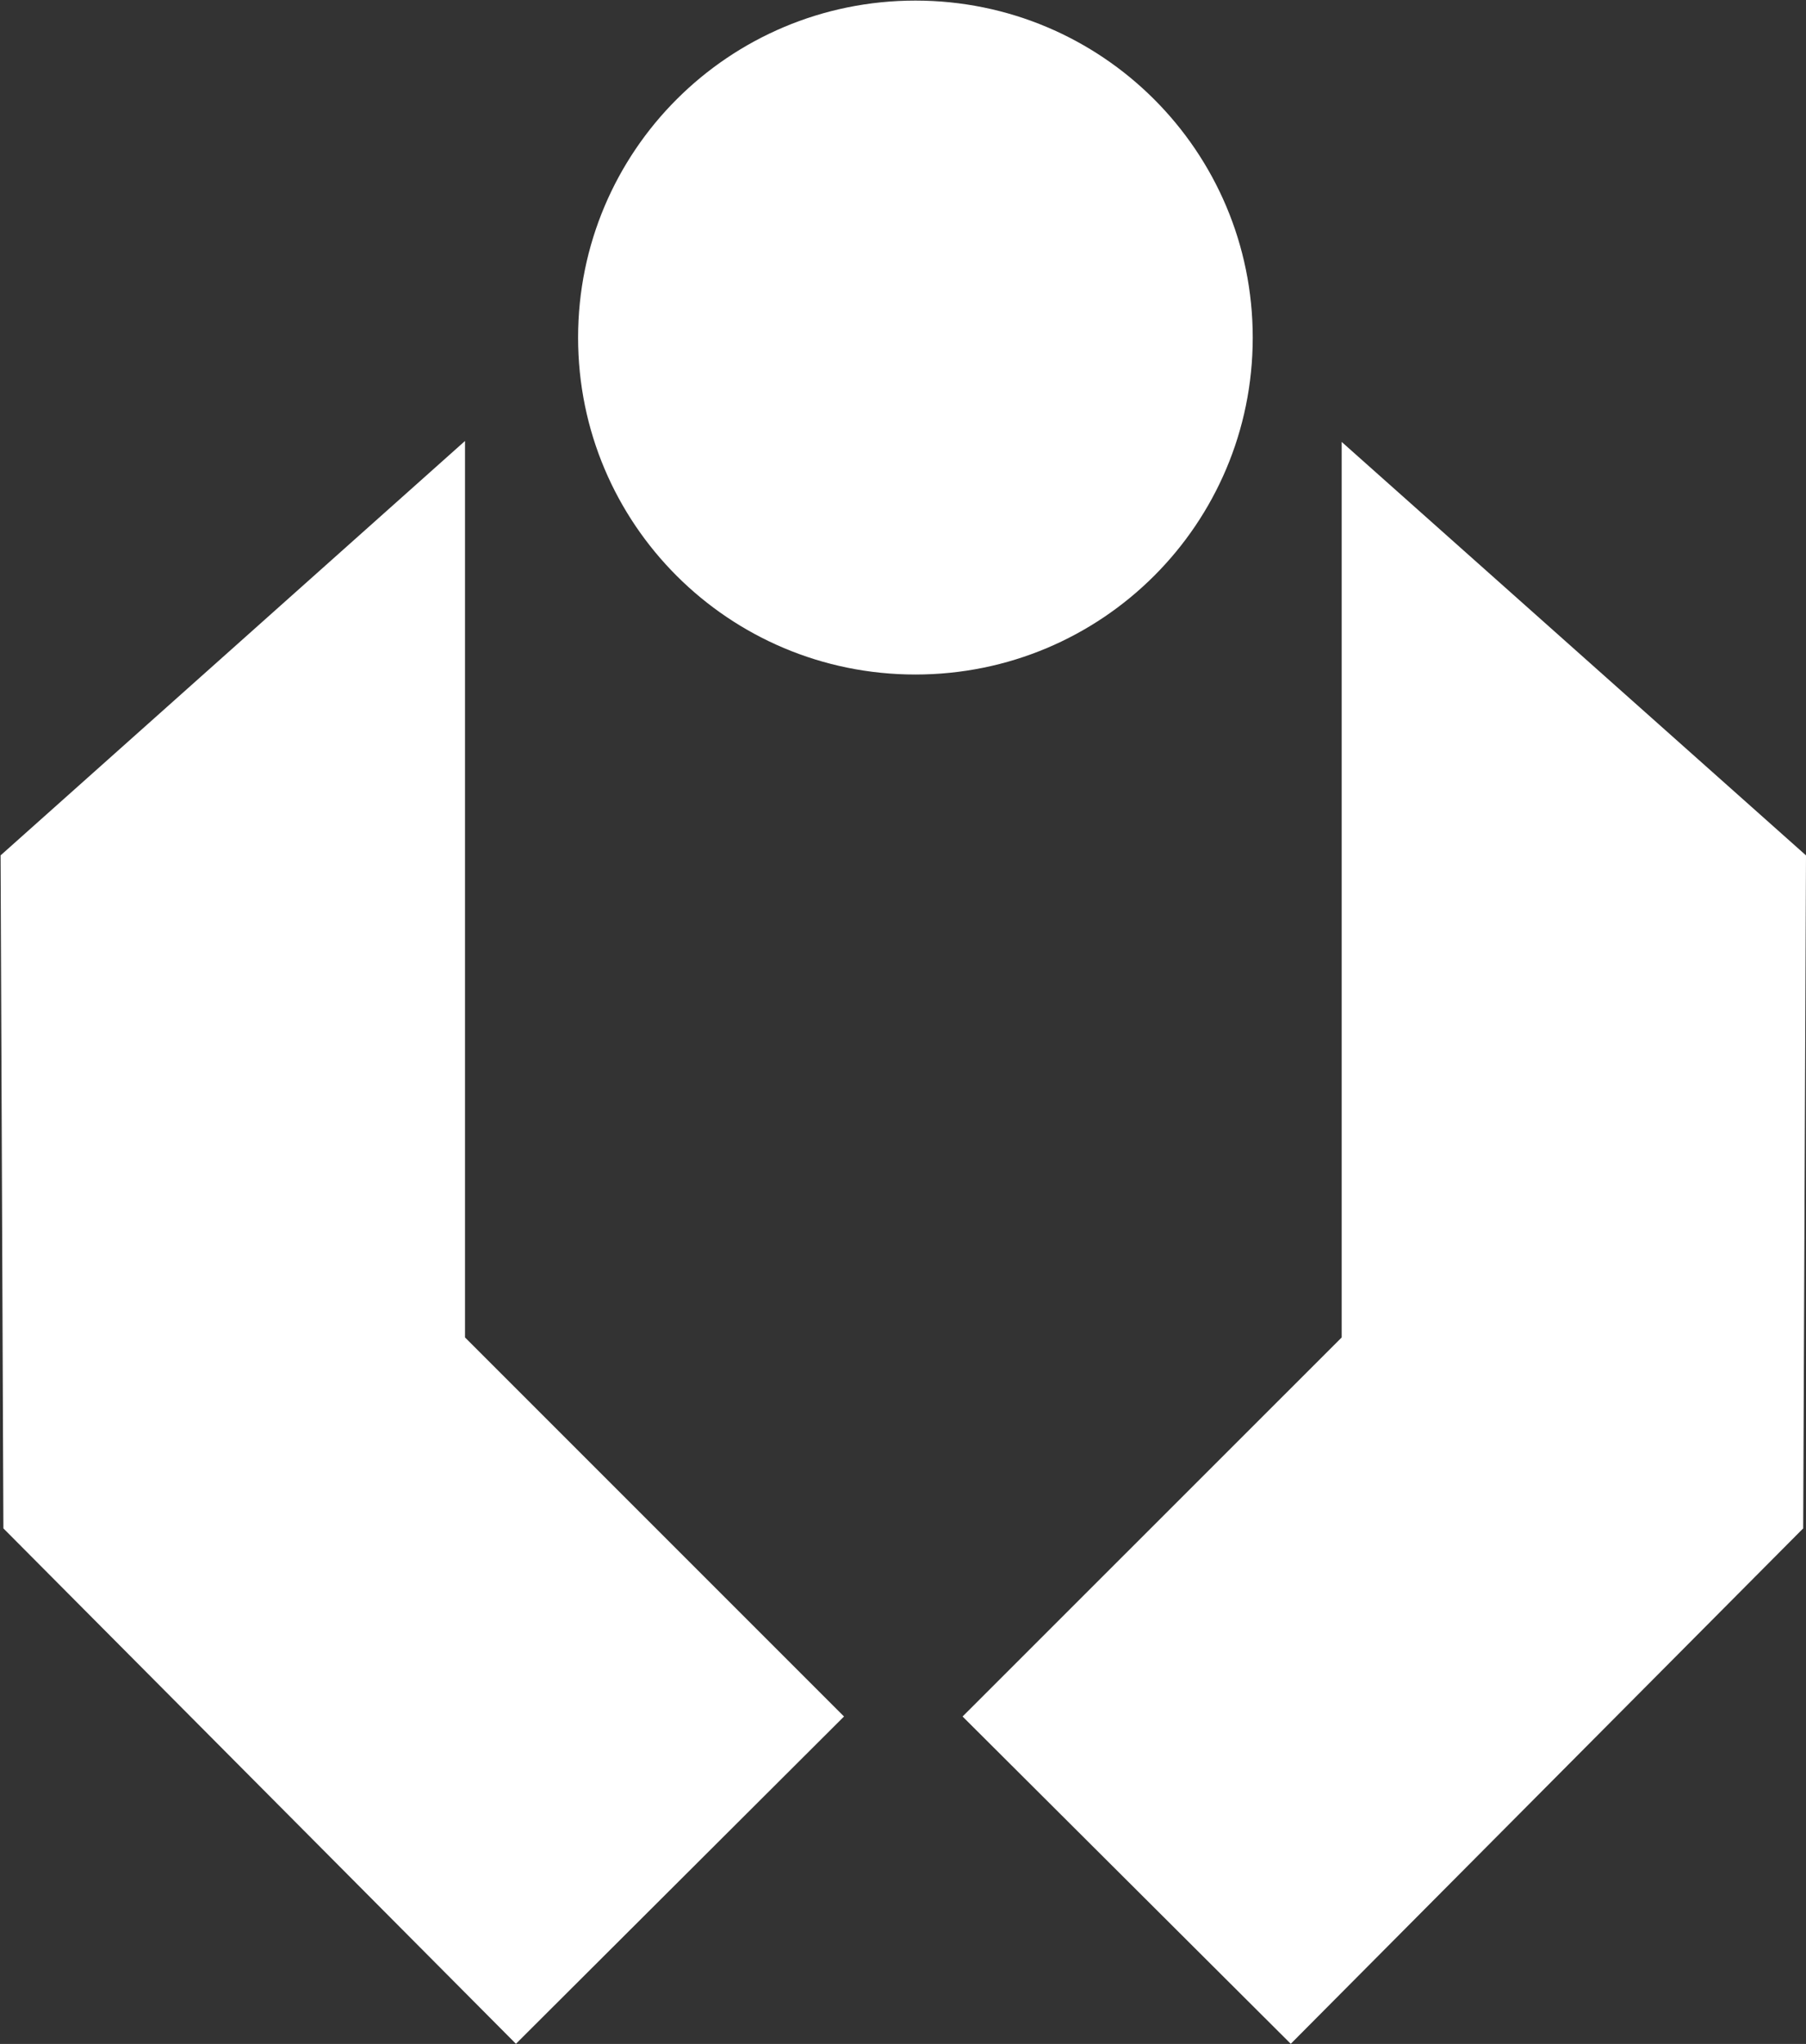 <svg version="1.2" xmlns="http://www.w3.org/2000/svg" viewBox="0 0 1543 1746" width="1543" height="1746">
	<rect x="0" y="0" width="1543" height="1746" fill="#333333" stroke="none"/>
	<title>WARN</title>
	<style>
		.s0 { fill: #ffffff } 
	</style>
	<g id="Clip-Path: Page 1">
		<g id="Page 1">
			<path id="Path 6" fill-rule="evenodd" class="s0" d="m0.5 730.7l396.8-354v765.8l323.8 323.8-280.3 279.6-437.9-440.3zm1540.1 574.9l-437.8 440.3-280.4-279.6 323.9-323.8v-765l396.7 353.2z"/>
			<path id="Path 7" class="s0" d="m782.1 576.2c-159.4 0-288.2-128.6-288.2-287.8 0-159.2 128.8-287.9 288.2-287.9 159.4 0 288.2 128.7 288.2 287.9 0 159.2-128.8 287.8-288.2 287.8z"/>
		</g>
	</g>
</svg>